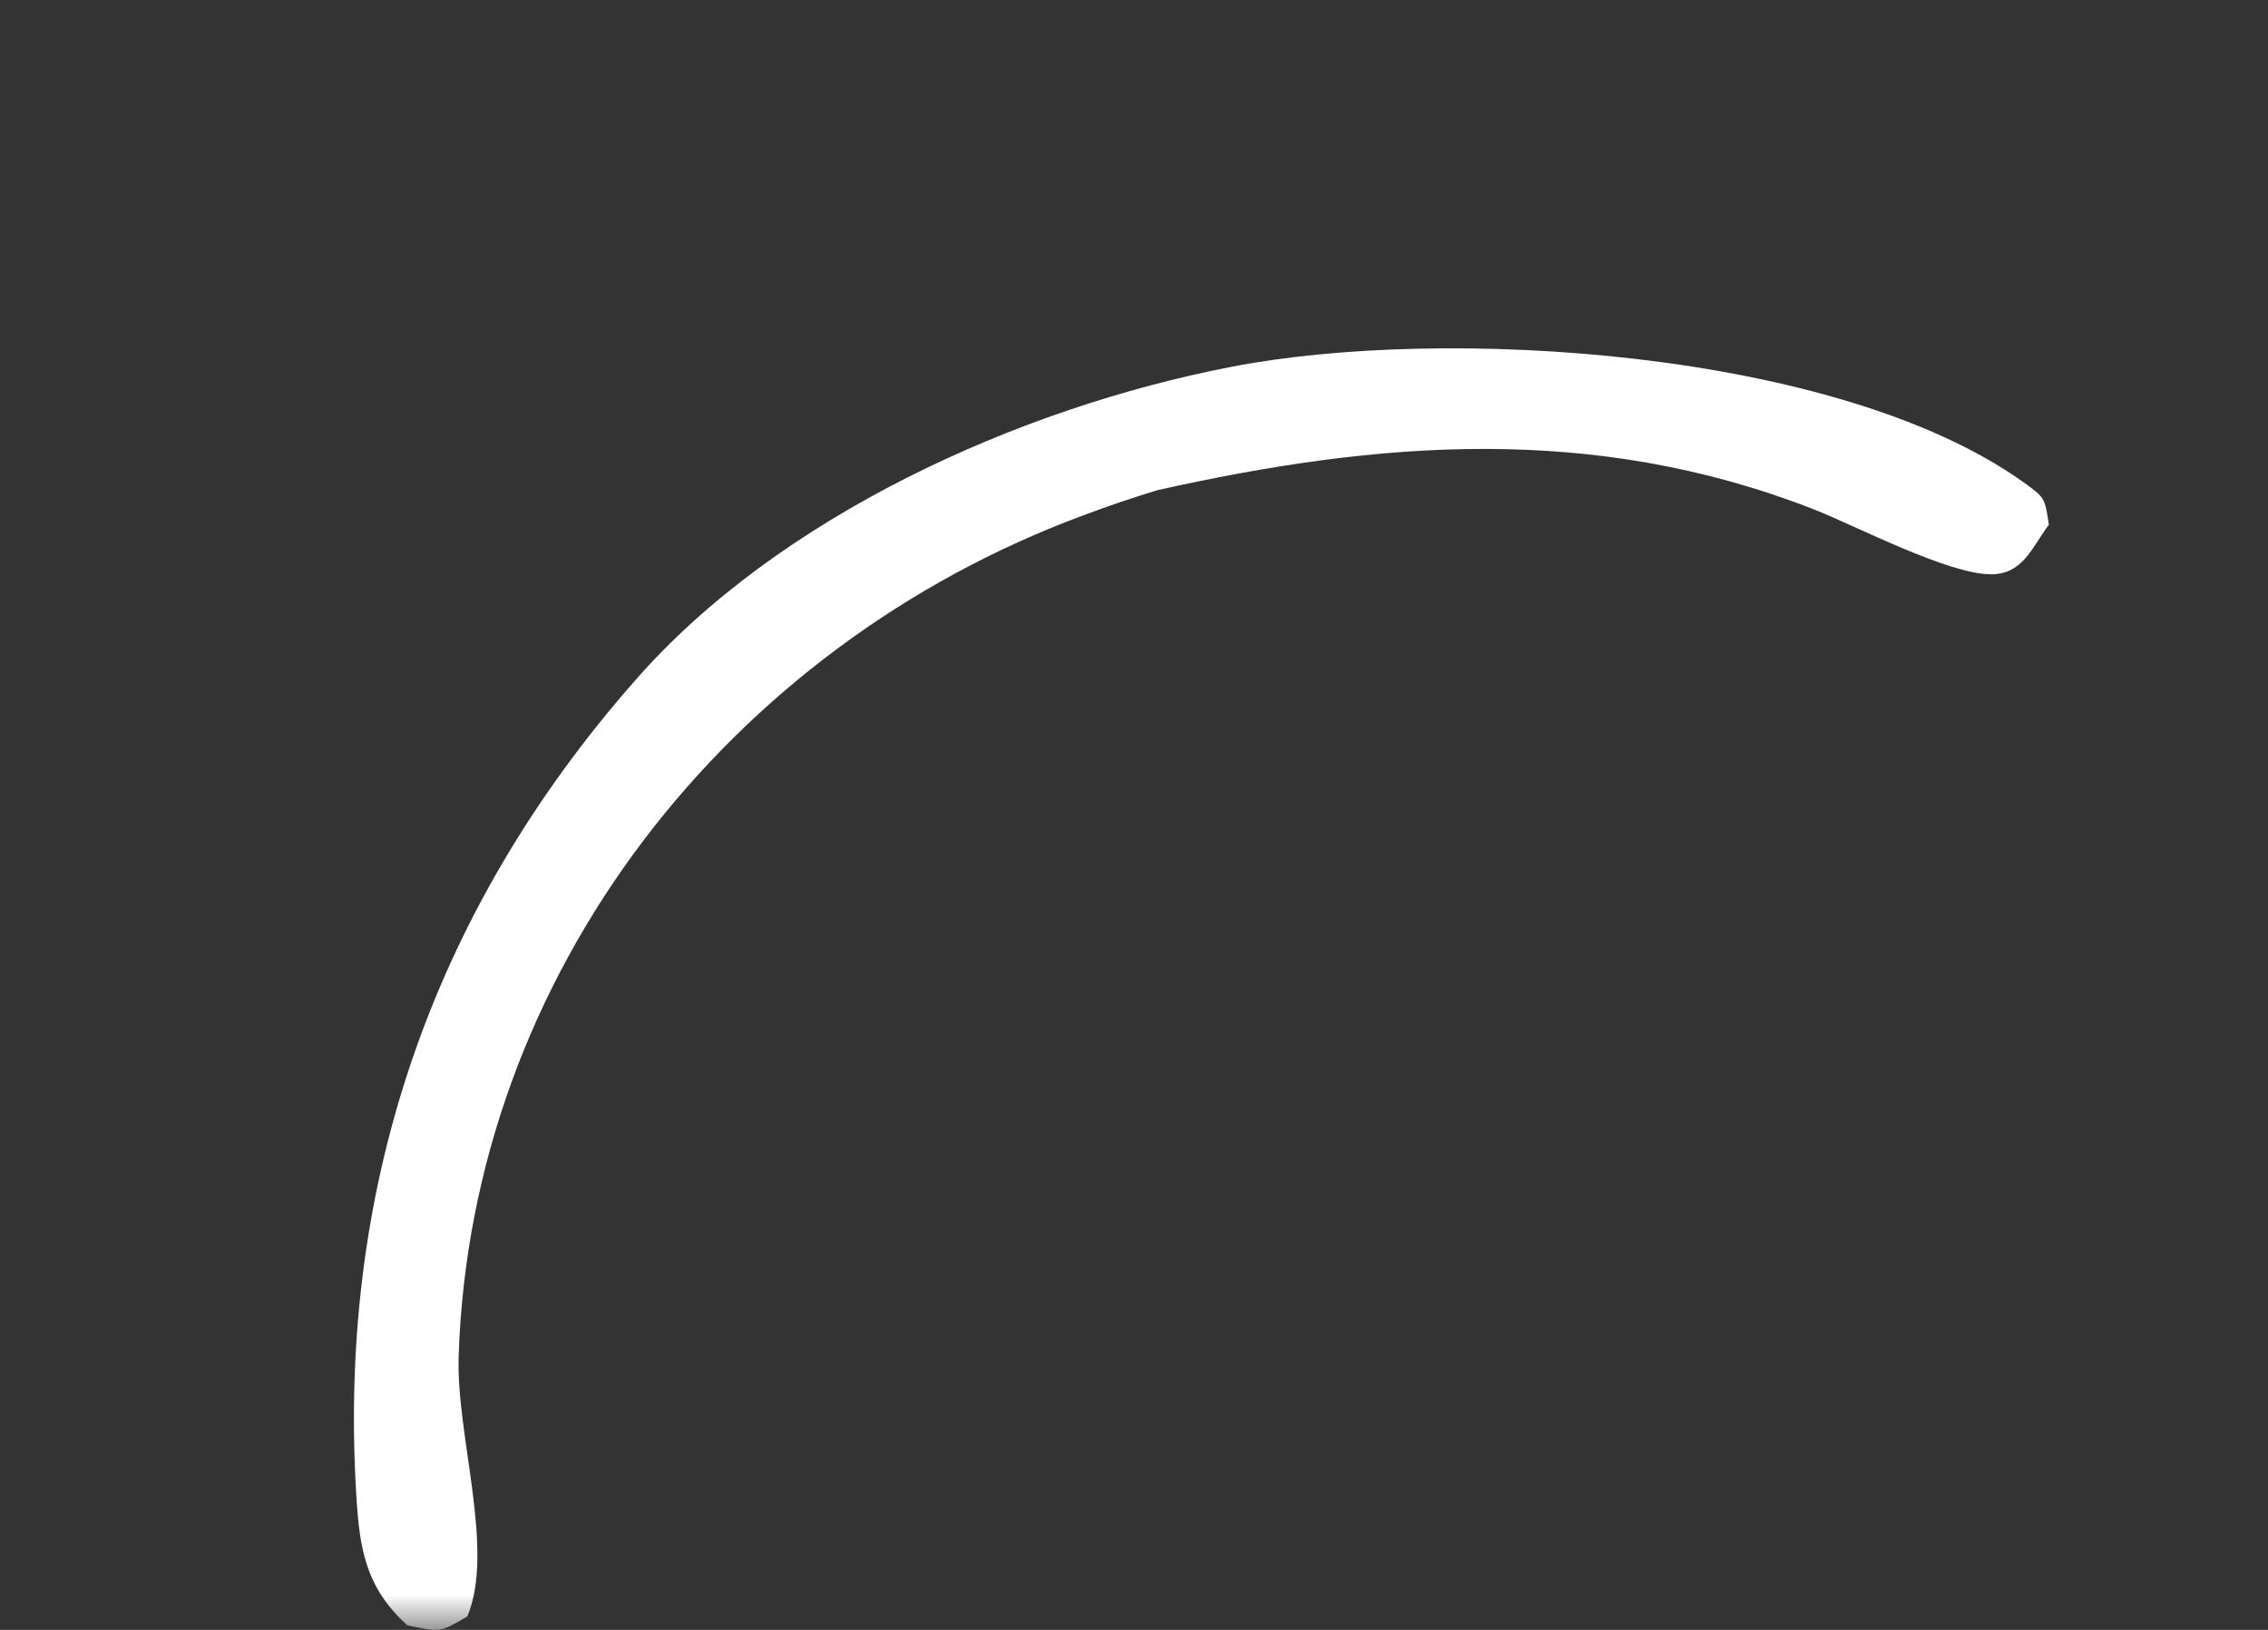<?xml version="1.0" encoding="UTF-8"?> <svg xmlns="http://www.w3.org/2000/svg" width="32" height="23" viewBox="0 0 32 23" fill="none"><rect x="0" y="0" width="32" height="23" fill="#333333" stroke="none"/><mask id="mask0_2089_7701" style="mask-type:alpha" maskUnits="userSpaceOnUse" x="0" y="0" width="32" height="23"><rect width="32" height="23" fill="#F16A6A"></rect></mask><g mask="url(#mask0_2089_7701)"><path d="M8.958 9.606C10.973 7.297 14.357 5.76 17.376 5.176C20.381 4.592 25.909 4.93 28.536 6.795C28.849 7.021 28.85 7.014 28.908 7.404C28.668 7.726 28.543 8.104 28.091 8.104C27.478 8.102 26.185 7.42 25.585 7.185C22.482 5.974 19.453 6.219 16.335 6.916C15.983 7.023 15.634 7.14 15.291 7.27C10.286 9.119 6.641 13.74 6.471 19.151C6.437 20.263 6.986 21.871 6.594 22.81C6.198 23.043 6.212 23.031 5.747 22.936C5.21 22.449 5.088 21.951 5.038 21.262C4.724 16.796 6.089 12.869 8.958 9.606Z" fill="white"></path></g></svg> 